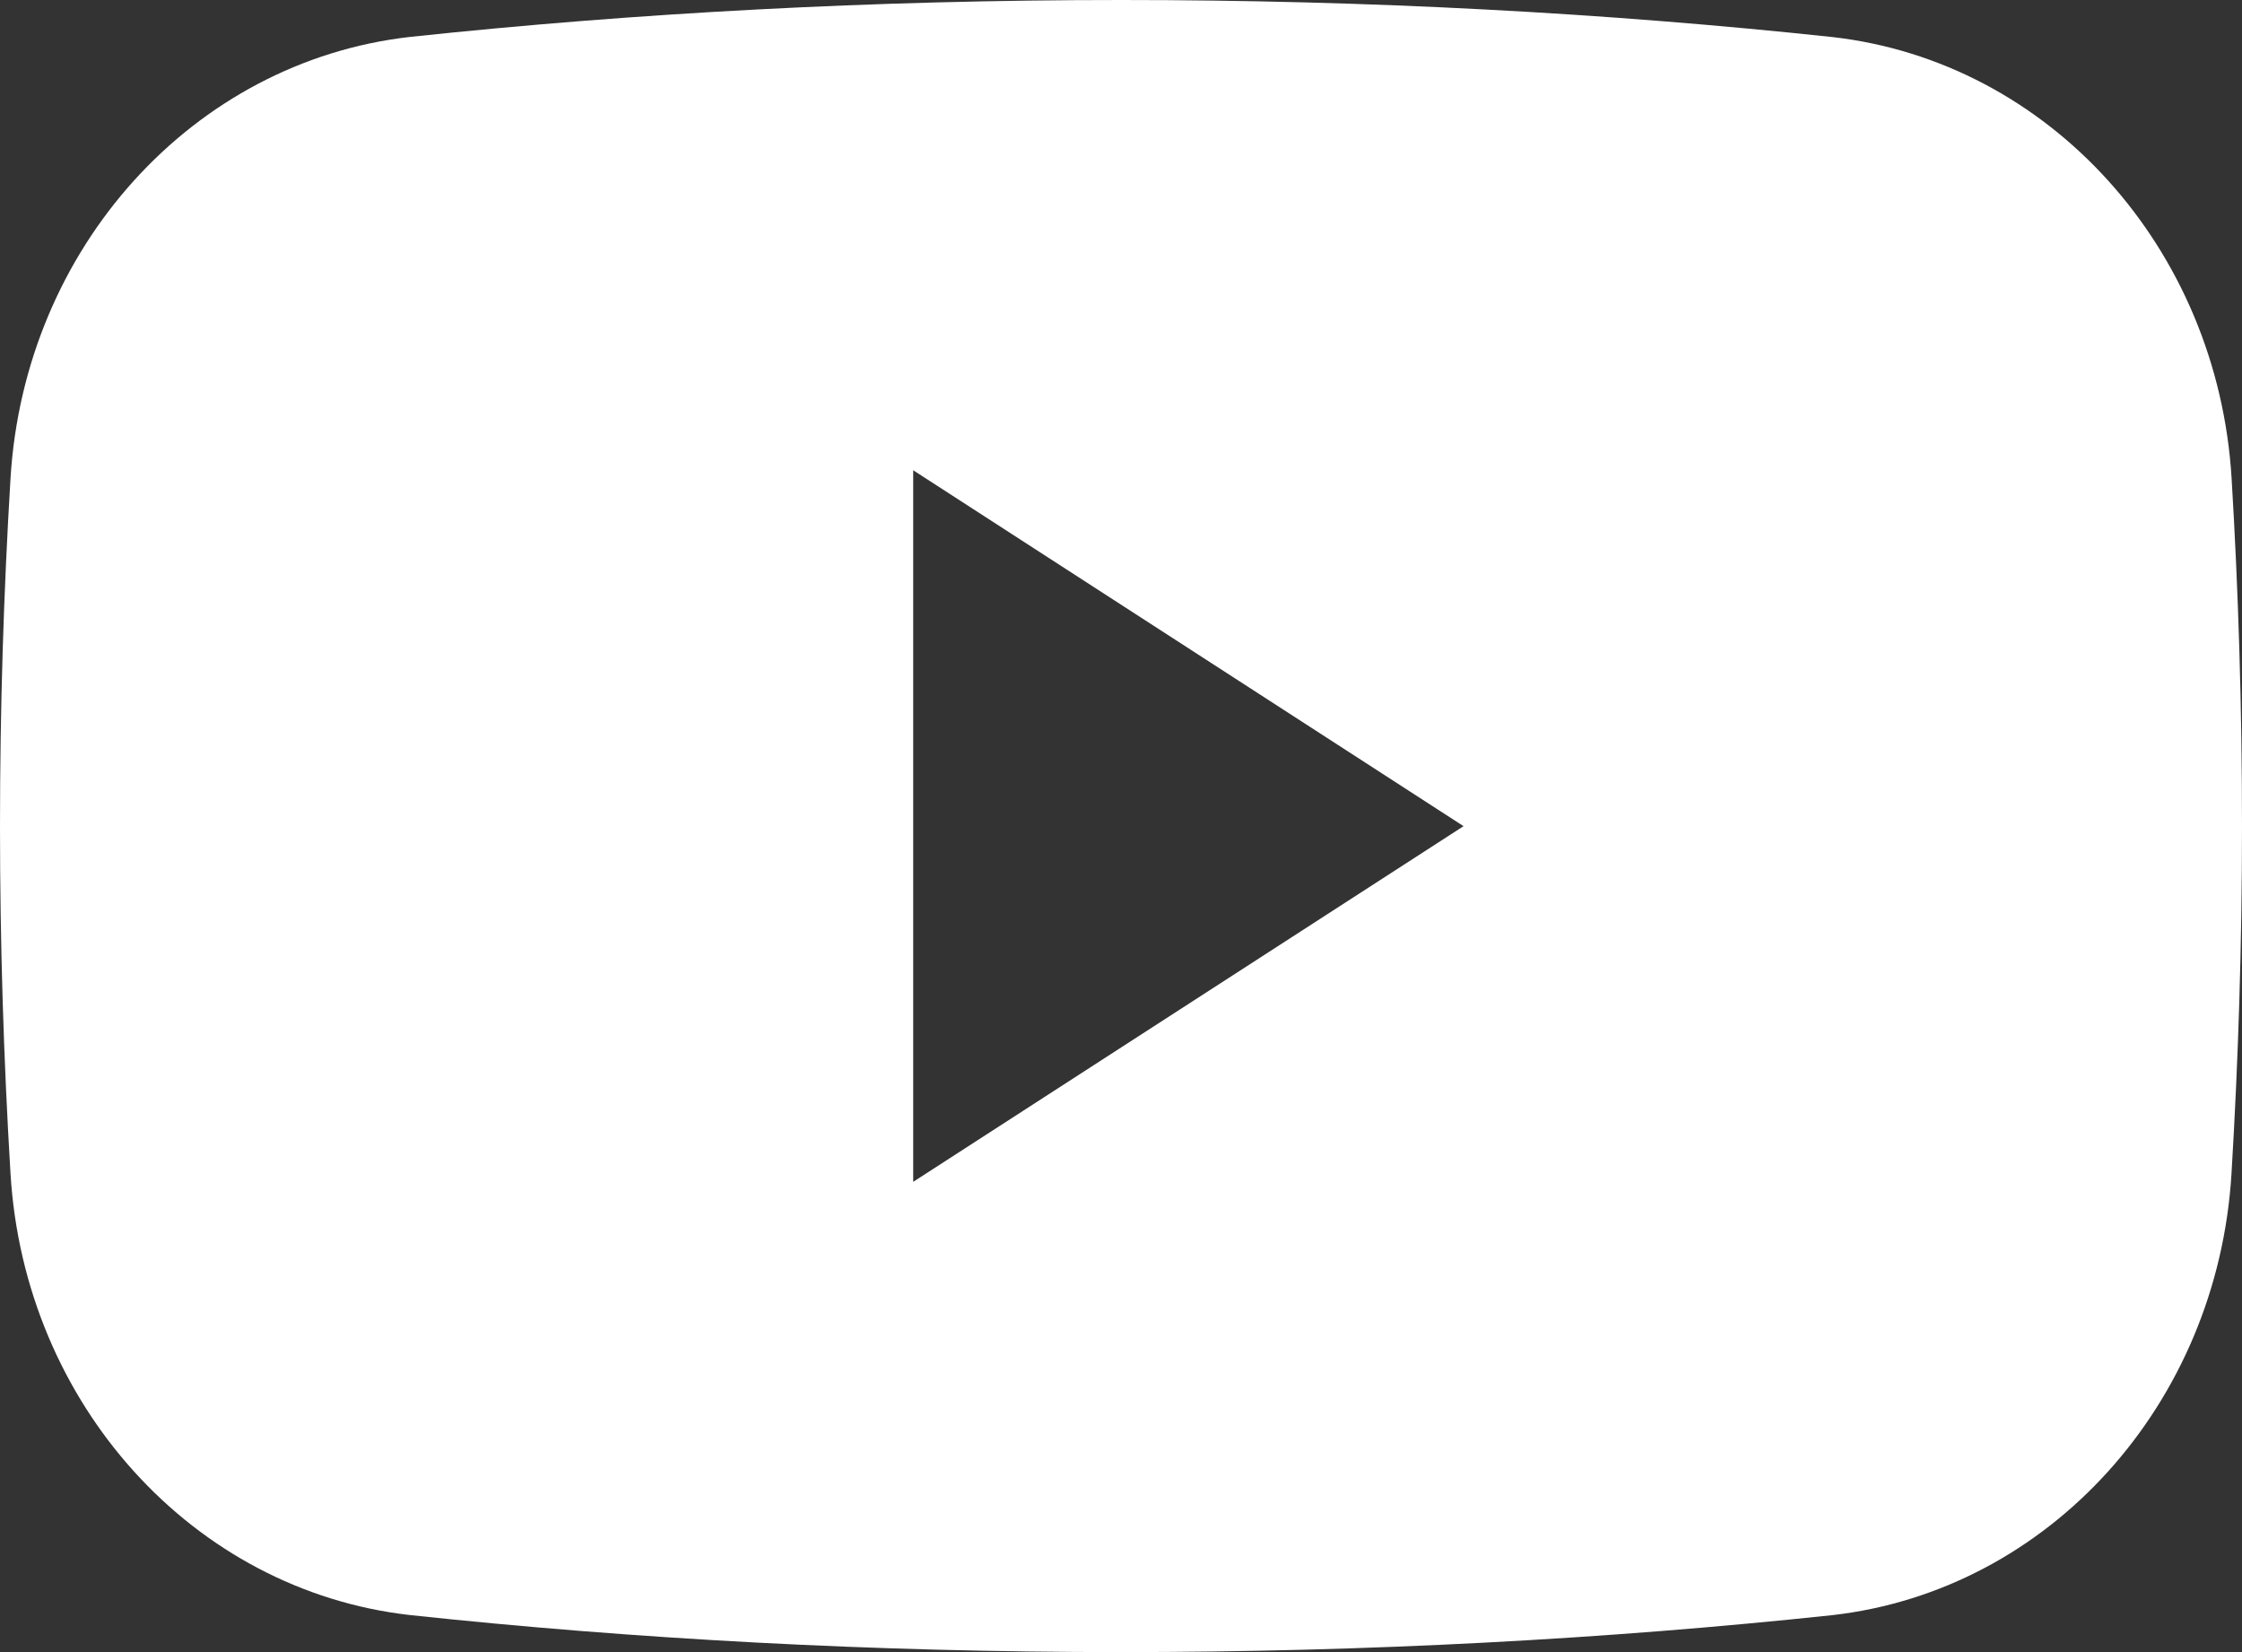 <svg width="19" height="14" viewBox="0 0 19 14" fill="none" xmlns="http://www.w3.org/2000/svg">
<rect x="0" y="0" width="19" height="14" fill="#333333" stroke="none"/>
<path fill-rule="evenodd" clip-rule="evenodd" d="M18.912 4.055C18.794 2.1 17.365 0.522 15.529 0.314C13.623 0.11 11.599 0 9.5 0C7.401 0 5.378 0.11 3.473 0.313C1.636 0.522 0.207 2.1 0.089 4.055C0.031 5.017 0 6.001 0 6.999C0 7.997 0.031 8.982 0.089 9.945C0.207 11.9 1.637 13.478 3.473 13.686C5.378 13.89 7.402 14 9.5 14C11.598 14 13.623 13.89 15.527 13.687C17.364 13.479 18.793 11.9 18.911 9.945C18.969 8.982 19 7.999 19 6.999C19 6 18.97 5.017 18.912 4.055ZM7.739 10.015V3.985L12.403 7.001L7.739 10.015Z" fill="white"/>
</svg>
